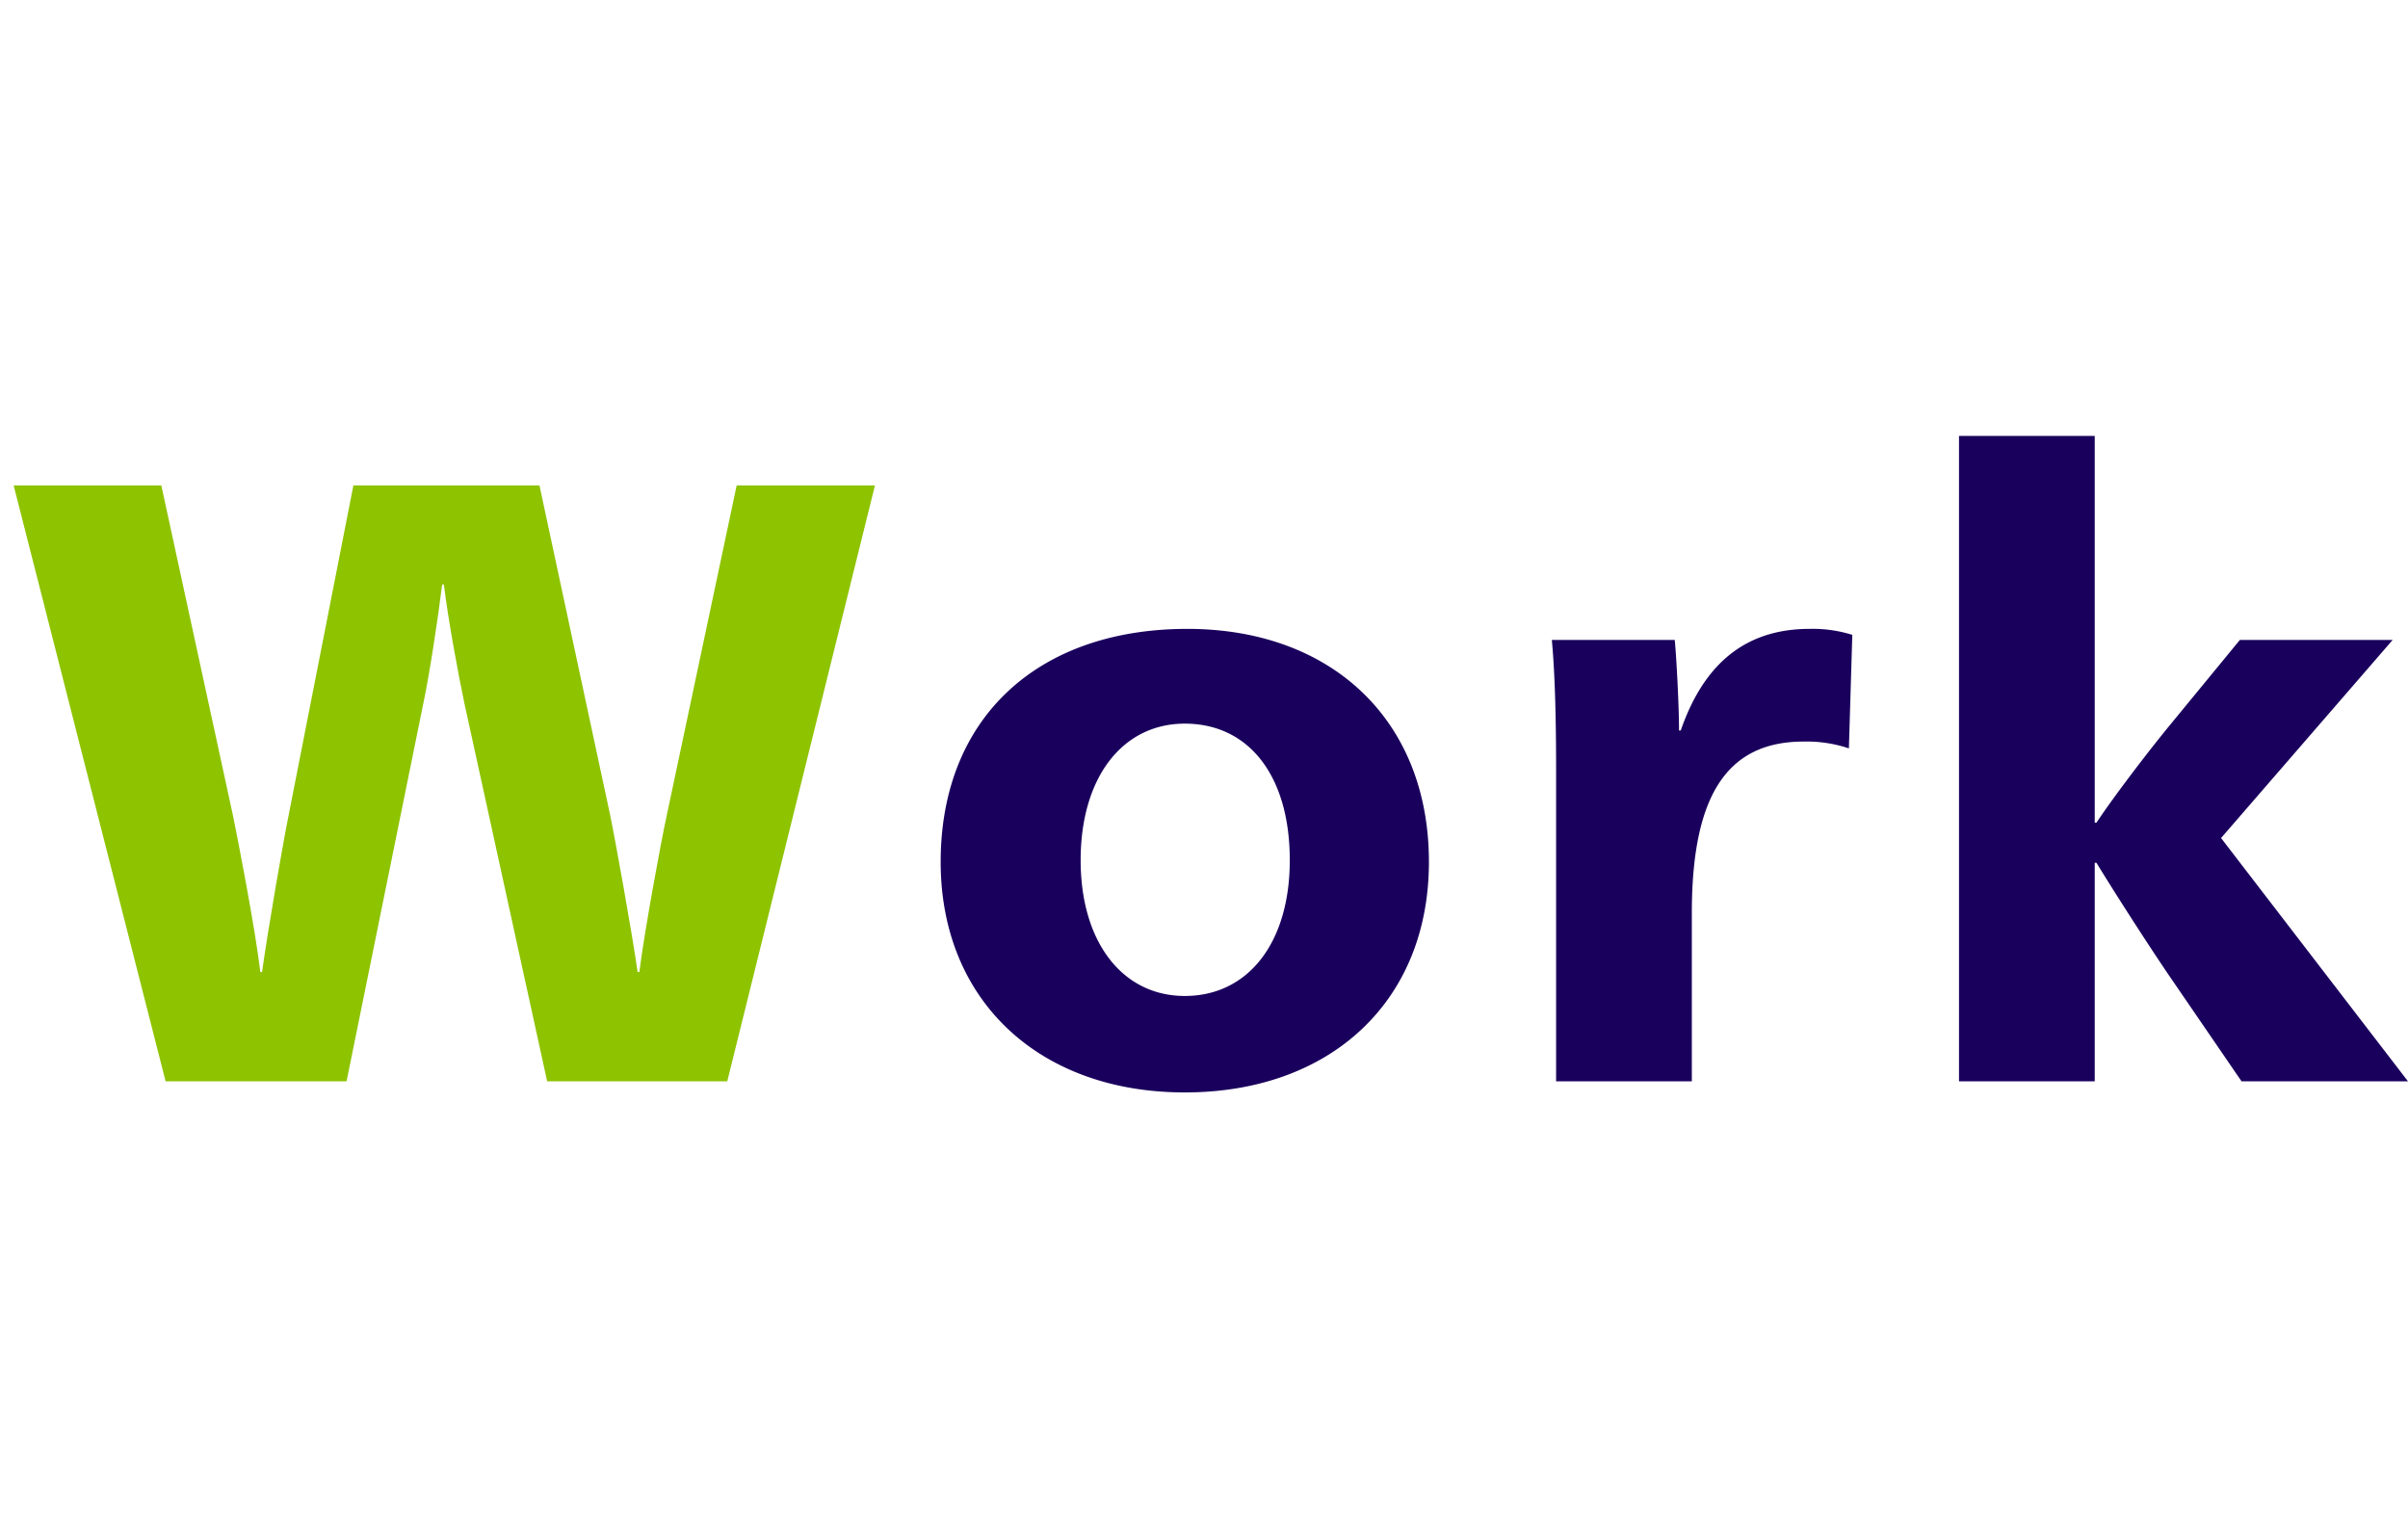 <svg xmlns="http://www.w3.org/2000/svg" width="169.26" height="107" viewBox="0 0 169.26 107"><defs><style>.a{fill:none;}.b{fill:#1a005d;}.c{fill:#8ec300;}</style></defs><g transform="translate(-140 -524)"><rect class="a" width="169" height="107" transform="translate(140 524)"/><path class="b" d="M83.28.78c10.26,0,17.16-6.42,17.16-16.2,0-9.96-6.84-16.38-16.98-16.38-10.56,0-17.34,6.3-17.34,16.38C66.12-5.7,73.02.78,83.28.78Zm0-6.78c-4.38,0-7.32-3.78-7.32-9.54,0-5.82,2.94-9.6,7.32-9.6,4.5,0,7.38,3.66,7.38,9.6C90.66-9.72,87.72-6,83.28-6Zm26.1,6h9.54V-11.82c0-8.16,2.4-12.06,7.86-12.06a9.289,9.289,0,0,1,3.18.48l.24-7.98a9.3,9.3,0,0,0-3-.42c-4.68,0-7.5,2.64-9.06,7.14h-.12c0-1.74-.18-5.1-.3-6.36h-8.64c.24,2.58.3,5.94.3,9.24ZM137.7,0h9.54V-15.36h.12c1.32,2.16,3.48,5.52,4.98,7.74L157.56,0h11.7L156.12-17.1l12.06-13.92H157.44l-4.98,6.06c-1.62,1.98-3.9,4.98-5.1,6.78h-.12V-45.36H137.7Z" transform="translate(140 600)"/><path class="c" d="M11.64,0H24.36l5.4-26.58c.42-1.98,1.02-5.88,1.32-8.34h.12c.3,2.46,1.02,6.36,1.44,8.34L38.46,0H51.12L61.5-41.88H51.78L46.86-18.66c-.36,1.62-1.56,8.1-1.92,10.98h-.12c-.42-2.94-1.62-9.54-1.92-10.98L37.92-41.88H24.84L20.28-18.66c-.3,1.44-1.44,7.92-1.86,10.98H18.3c-.36-3.06-1.62-9.54-1.92-10.98L11.34-41.88H.96Z" transform="translate(140 600)"/></g></svg>